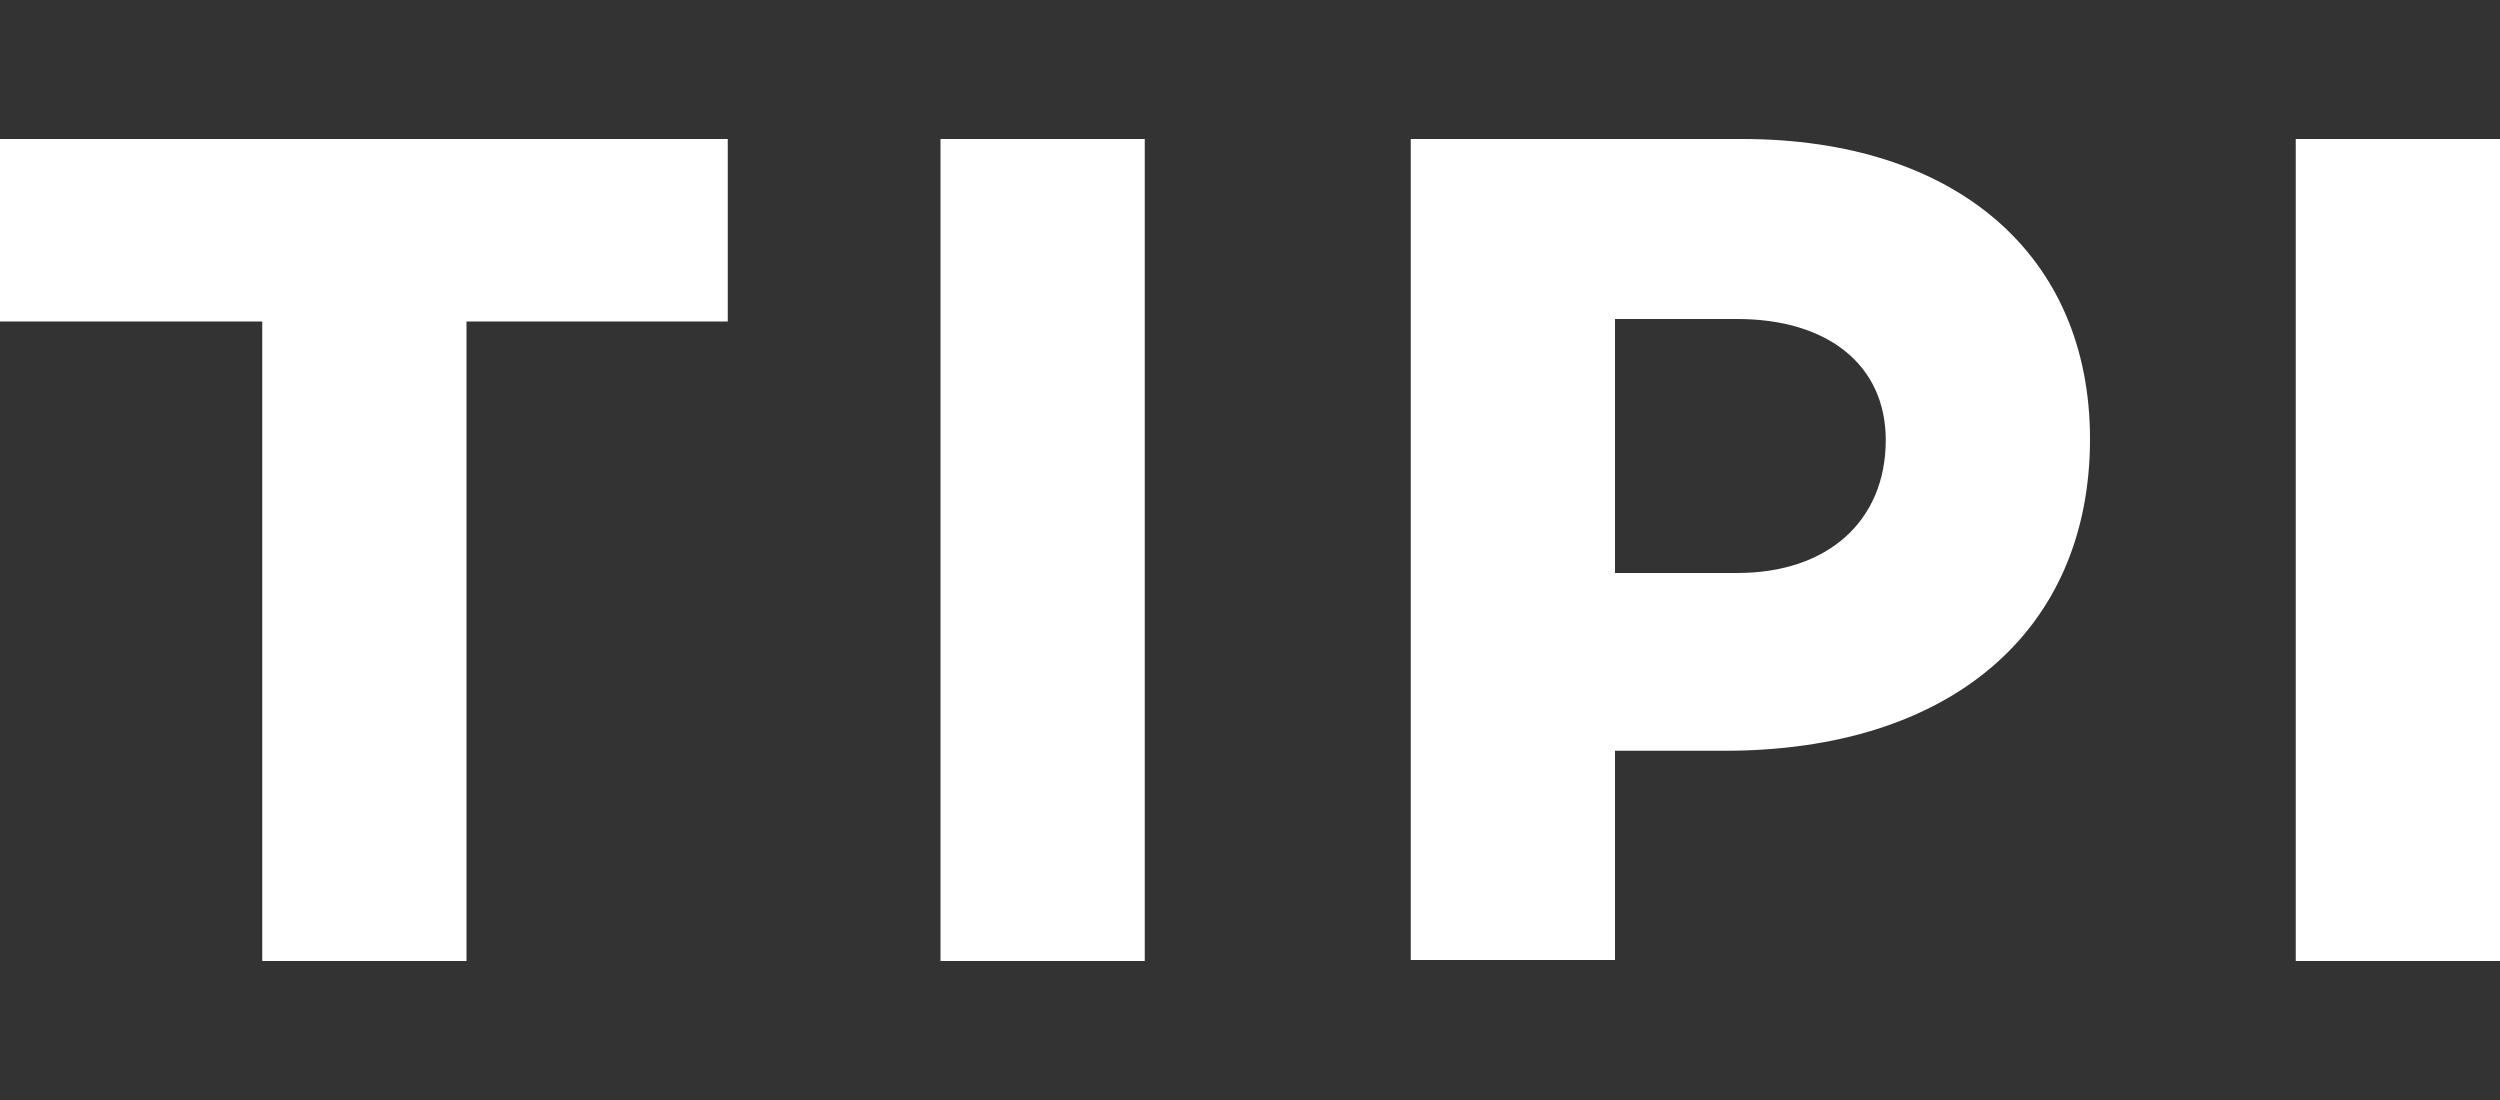 <svg id="Calque_1" data-name="Calque 1" xmlns="http://www.w3.org/2000/svg" viewBox="0 0 100 44"><rect x="0" y="0" width="100" height="44" fill="#333333" stroke="none"/><defs><style>.cls-1{fill:#fff;}</style></defs><path class="cls-1" d="M18.66,12.86V38.44H10.49V12.86H0V5.56H29.11v7.3Z"/><path class="cls-1" d="M45.79,38.44H37.62V5.56h8.17Z"/><path class="cls-1" d="M69.68,5.56c8.56,0,13.92,4.64,13.92,12,0,7.69-5.6,12.47-14.6,12.47H64.6v8.37H56.43V5.56Zm-.19,17.36c3.62,0,5.94-2.08,5.94-5.32,0-3-2.32-4.84-5.94-4.84H64.6V22.92Z"/><path class="cls-1" d="M100,38.44H91.83V5.56H100Z"/></svg>